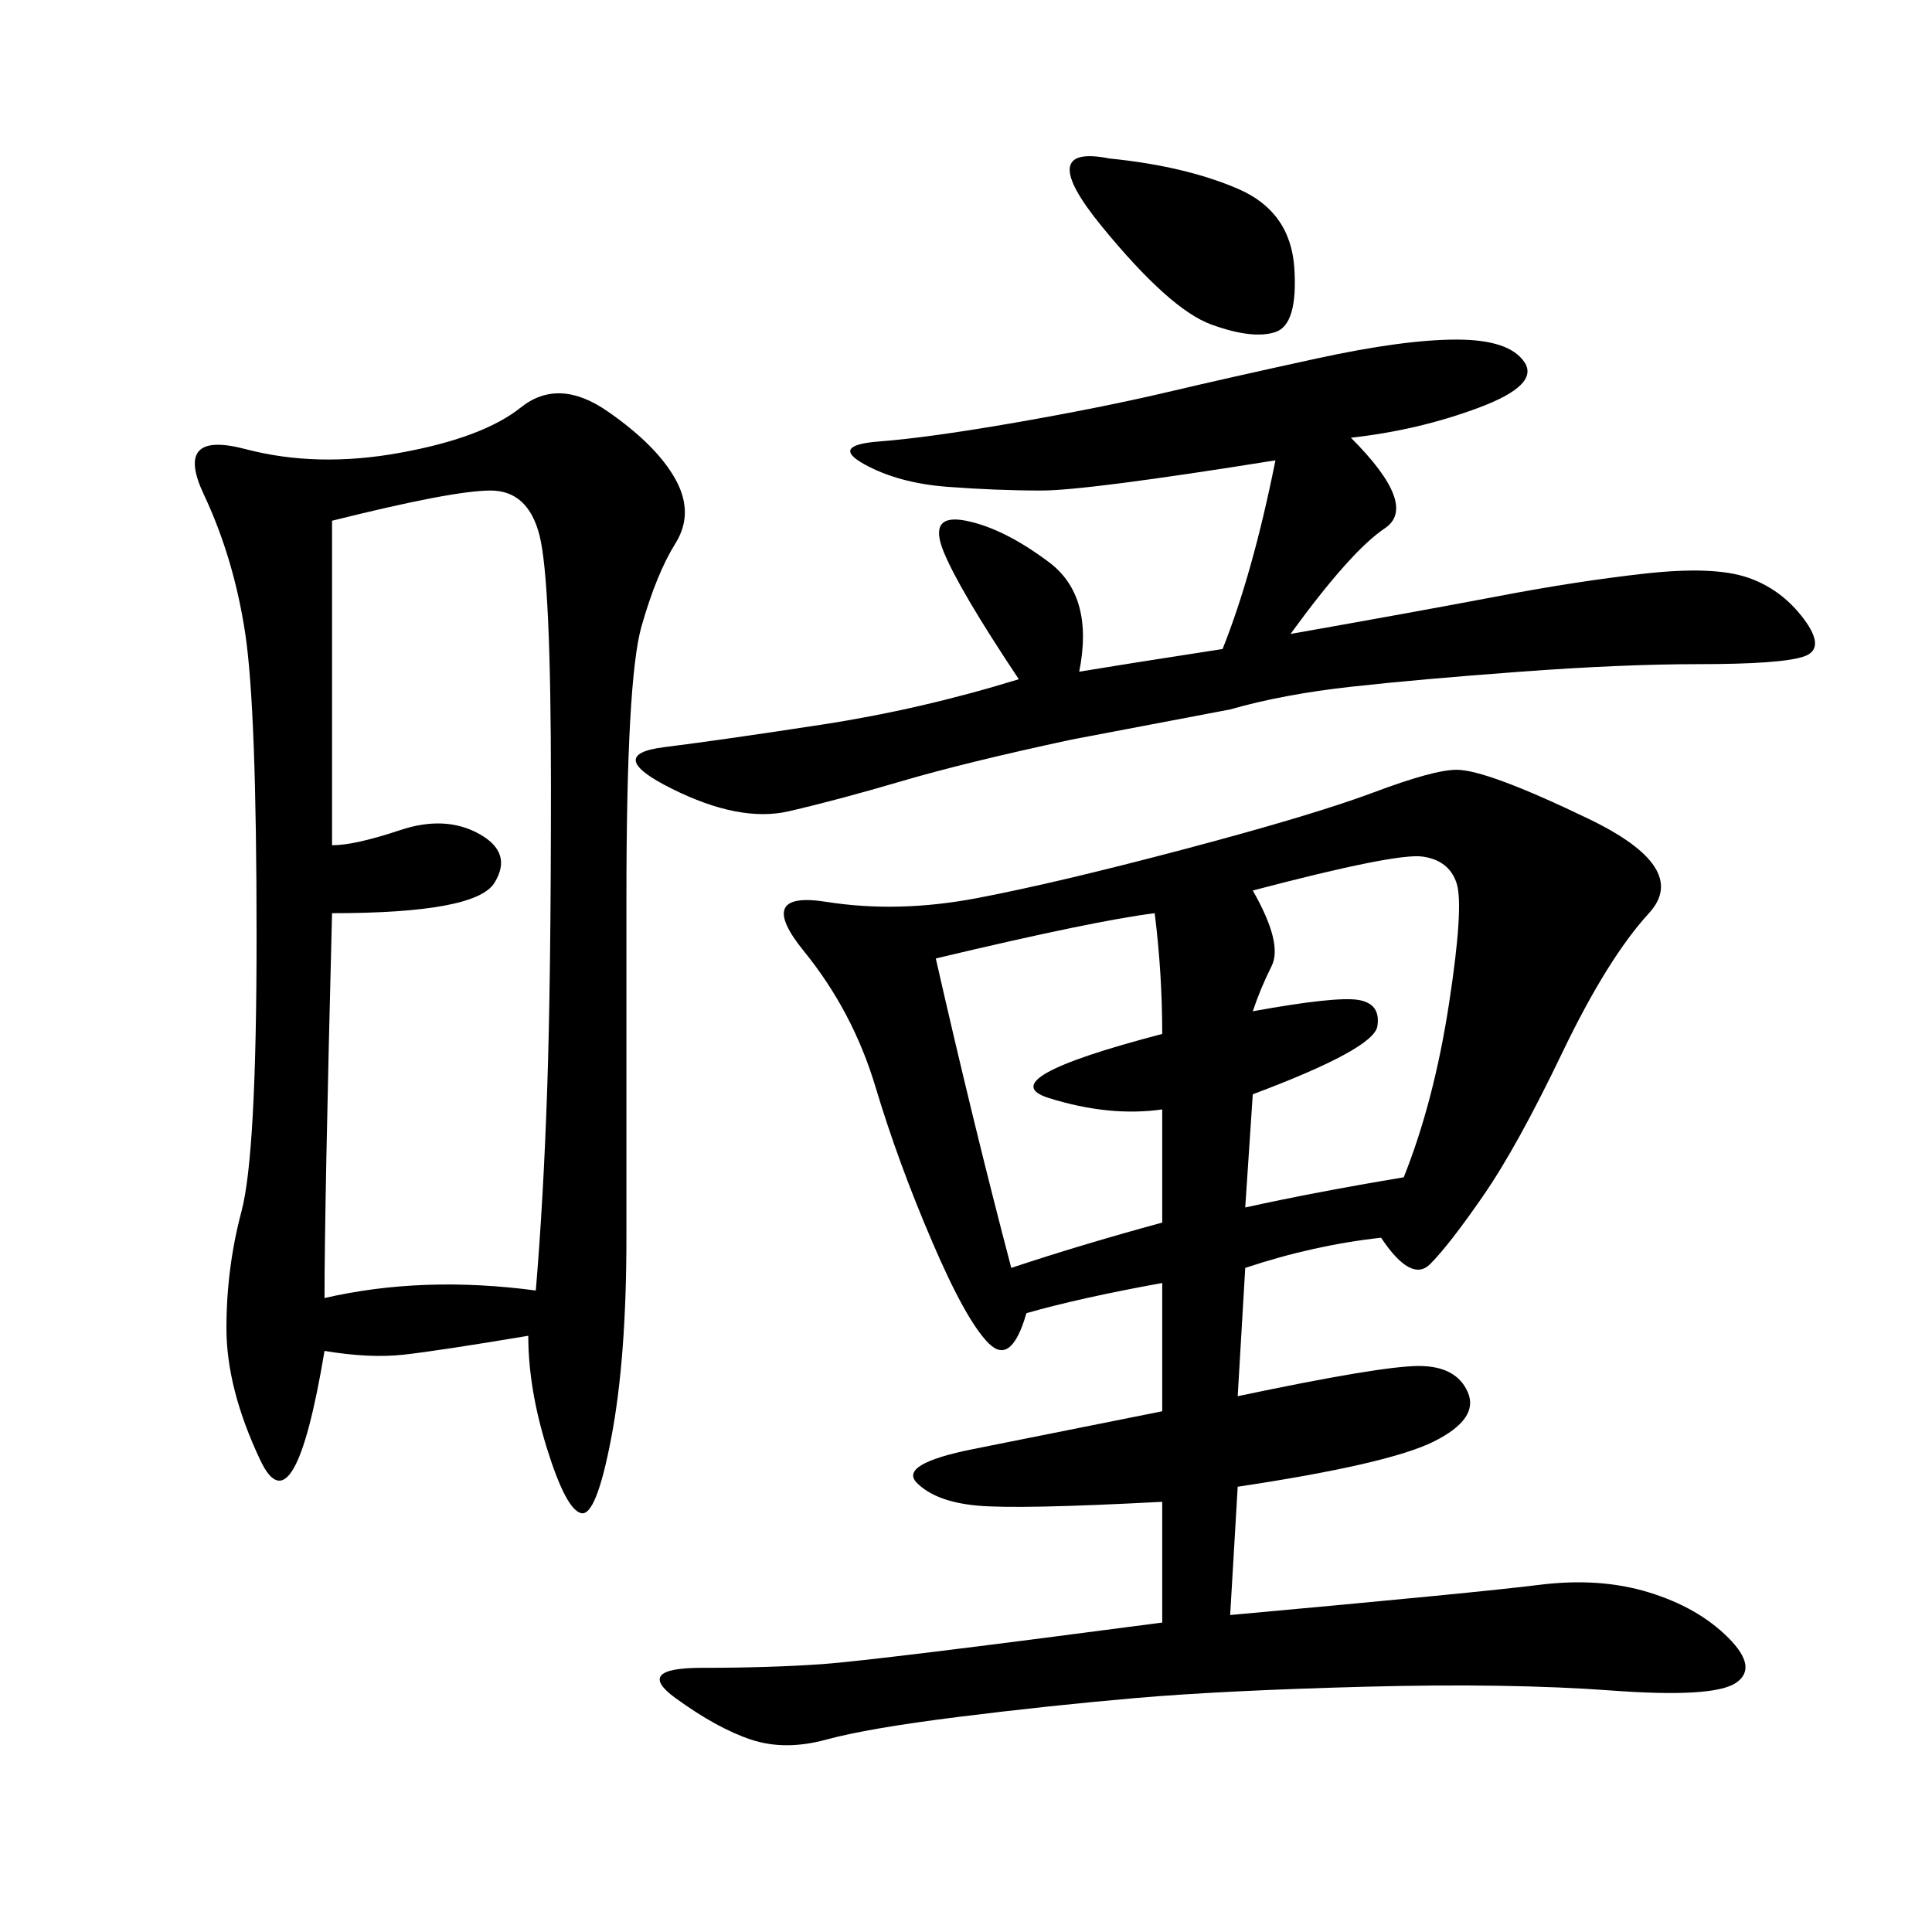 <svg xmlns="http://www.w3.org/2000/svg" xmlns:xlink="http://www.w3.org/1999/xlink" width="300" height="300"><path d="M214.45 192.19Q203.91 193.36 193.36 196.88L193.36 196.88L192.19 216.80Q214.45 212.11 220.31 212.11L220.31 212.11Q226.17 212.11 227.93 216.21Q229.69 220.31 222.66 223.83Q215.63 227.34 192.19 230.86L192.19 230.86L191.02 250.78Q229.69 247.27 239.06 246.09Q248.44 244.92 256.05 247.27Q263.67 249.61 268.36 254.30Q273.05 258.98 269.53 261.33Q266.02 263.67 250.20 262.50Q234.38 261.33 212.11 261.91Q189.84 262.50 176.37 263.67Q162.89 264.84 148.83 266.60Q134.77 268.36 128.32 270.12Q121.88 271.88 116.60 270.12Q111.33 268.36 104.88 263.67Q98.44 258.98 108.98 258.98L108.98 258.98Q119.53 258.98 127.73 258.40Q135.94 257.81 180.47 251.95L180.47 251.95L180.47 233.20Q158.20 234.38 151.76 233.79Q145.31 233.20 142.38 230.27Q139.45 227.34 151.17 225L151.17 225L180.47 219.14L180.47 199.22Q167.58 201.56 159.38 203.91L159.38 203.91Q157.03 212.11 153.52 208.59Q150 205.08 144.73 192.77Q139.45 180.47 135.94 168.75Q132.42 157.03 124.80 147.66Q117.19 138.28 128.32 140.04Q139.45 141.80 151.76 139.45Q164.06 137.11 183.98 131.84Q203.91 126.56 213.28 123.05Q222.66 119.53 226.17 119.53L226.17 119.53Q230.86 119.53 246.68 127.15Q262.50 134.77 256.05 141.80Q249.61 148.83 242.58 163.48Q235.55 178.13 230.27 185.74Q225 193.36 222.07 196.29Q219.14 199.22 214.45 192.19L214.45 192.19ZM82.03 207.42Q67.97 209.77 62.70 210.35Q57.42 210.94 50.39 209.77L50.39 209.77Q45.70 237.89 40.43 226.76Q35.16 215.63 35.16 206.25L35.16 206.25Q35.16 196.88 37.50 188.09Q39.84 179.30 39.84 145.31L39.84 145.31Q39.84 110.16 38.09 98.44Q36.33 86.72 31.64 76.76Q26.95 66.80 38.09 69.73Q49.22 72.66 62.11 70.31Q75 67.97 80.86 63.28Q86.72 58.59 94.34 63.87Q101.95 69.14 104.88 74.41Q107.81 79.69 104.88 84.38Q101.95 89.06 99.61 97.27Q97.27 105.47 97.27 139.45L97.27 139.45L97.27 192.19Q97.27 210.94 94.92 223.24Q92.58 235.55 90.23 234.96Q87.89 234.38 84.96 225Q82.03 215.63 82.03 207.42L82.03 207.42ZM209.77 67.97Q220.31 78.52 215.04 82.03Q209.77 85.55 200.39 98.44L200.39 98.44Q220.31 94.92 232.62 92.58Q244.92 90.23 255.47 89.06Q266.02 87.89 271.29 89.65Q276.56 91.41 280.08 96.09Q283.59 100.78 280.08 101.95Q276.56 103.13 263.67 103.13L263.67 103.13Q251.95 103.13 236.13 104.30Q220.31 105.47 209.77 106.64Q199.22 107.81 191.02 110.16L191.02 110.16L166.41 114.84Q150 118.36 140.04 121.29Q130.08 124.22 122.46 125.98Q114.84 127.73 104.30 122.46Q93.75 117.19 103.13 116.02Q112.50 114.84 127.73 112.50Q142.97 110.16 158.20 105.47L158.20 105.47Q148.83 91.41 146.48 85.55Q144.14 79.69 150 80.86Q155.86 82.03 162.89 87.30Q169.92 92.58 167.58 104.30L167.58 104.30Q174.61 103.13 189.84 100.78L189.84 100.78Q194.53 89.06 198.05 71.48L198.05 71.48Q168.75 76.17 161.72 76.17L161.72 76.17Q154.69 76.17 147.07 75.59Q139.45 75 134.18 72.07Q128.91 69.14 136.52 68.55Q144.14 67.97 157.62 65.63Q171.09 63.28 181.05 60.94Q191.02 58.59 204.49 55.66Q217.97 52.73 226.17 52.73L226.17 52.73Q234.38 52.73 236.72 56.25Q239.06 59.77 229.69 63.28Q220.31 66.80 209.77 67.97L209.77 67.97ZM51.56 80.86L51.56 131.25Q55.08 131.25 62.11 128.91Q69.14 126.56 74.41 129.49Q79.69 132.42 76.76 137.11Q73.83 141.80 51.56 141.80L51.56 141.80Q50.39 187.50 50.39 201.56L50.39 201.56Q65.63 198.05 83.20 200.39L83.20 200.39Q84.38 186.33 84.96 169.34Q85.55 152.34 85.55 121.88L85.55 121.88Q85.55 90.23 83.79 83.20Q82.03 76.17 76.17 76.17L76.17 76.17Q70.31 76.17 51.56 80.86L51.56 80.86ZM145.31 148.83Q151.17 174.61 157.03 196.88L157.03 196.88Q167.58 193.36 180.47 189.84L180.47 189.84L180.47 172.27Q172.27 173.44 162.89 170.51Q153.52 167.58 180.47 160.55L180.47 160.55Q180.47 151.17 179.30 141.80L179.30 141.80Q169.92 142.97 145.31 148.83L145.31 148.83ZM194.53 138.28Q199.22 146.48 197.46 150Q195.70 153.52 194.53 157.03L194.53 157.03Q207.42 154.69 210.94 155.27Q214.45 155.86 213.87 159.38Q213.28 162.89 194.53 169.92L194.53 169.92L193.36 187.50Q203.91 185.16 217.97 182.81L217.97 182.81Q222.66 171.09 225 155.86Q227.34 140.63 226.17 137.11Q225 133.59 220.90 133.01Q216.80 132.42 194.53 138.28L194.53 138.28ZM172.27 24.61Q183.98 25.78 192.19 29.30Q200.39 32.81 200.98 41.60Q201.56 50.39 198.05 51.56Q194.53 52.73 188.09 50.39Q181.64 48.05 171.09 35.16Q160.55 22.27 172.27 24.61L172.27 24.61Z"/></svg>